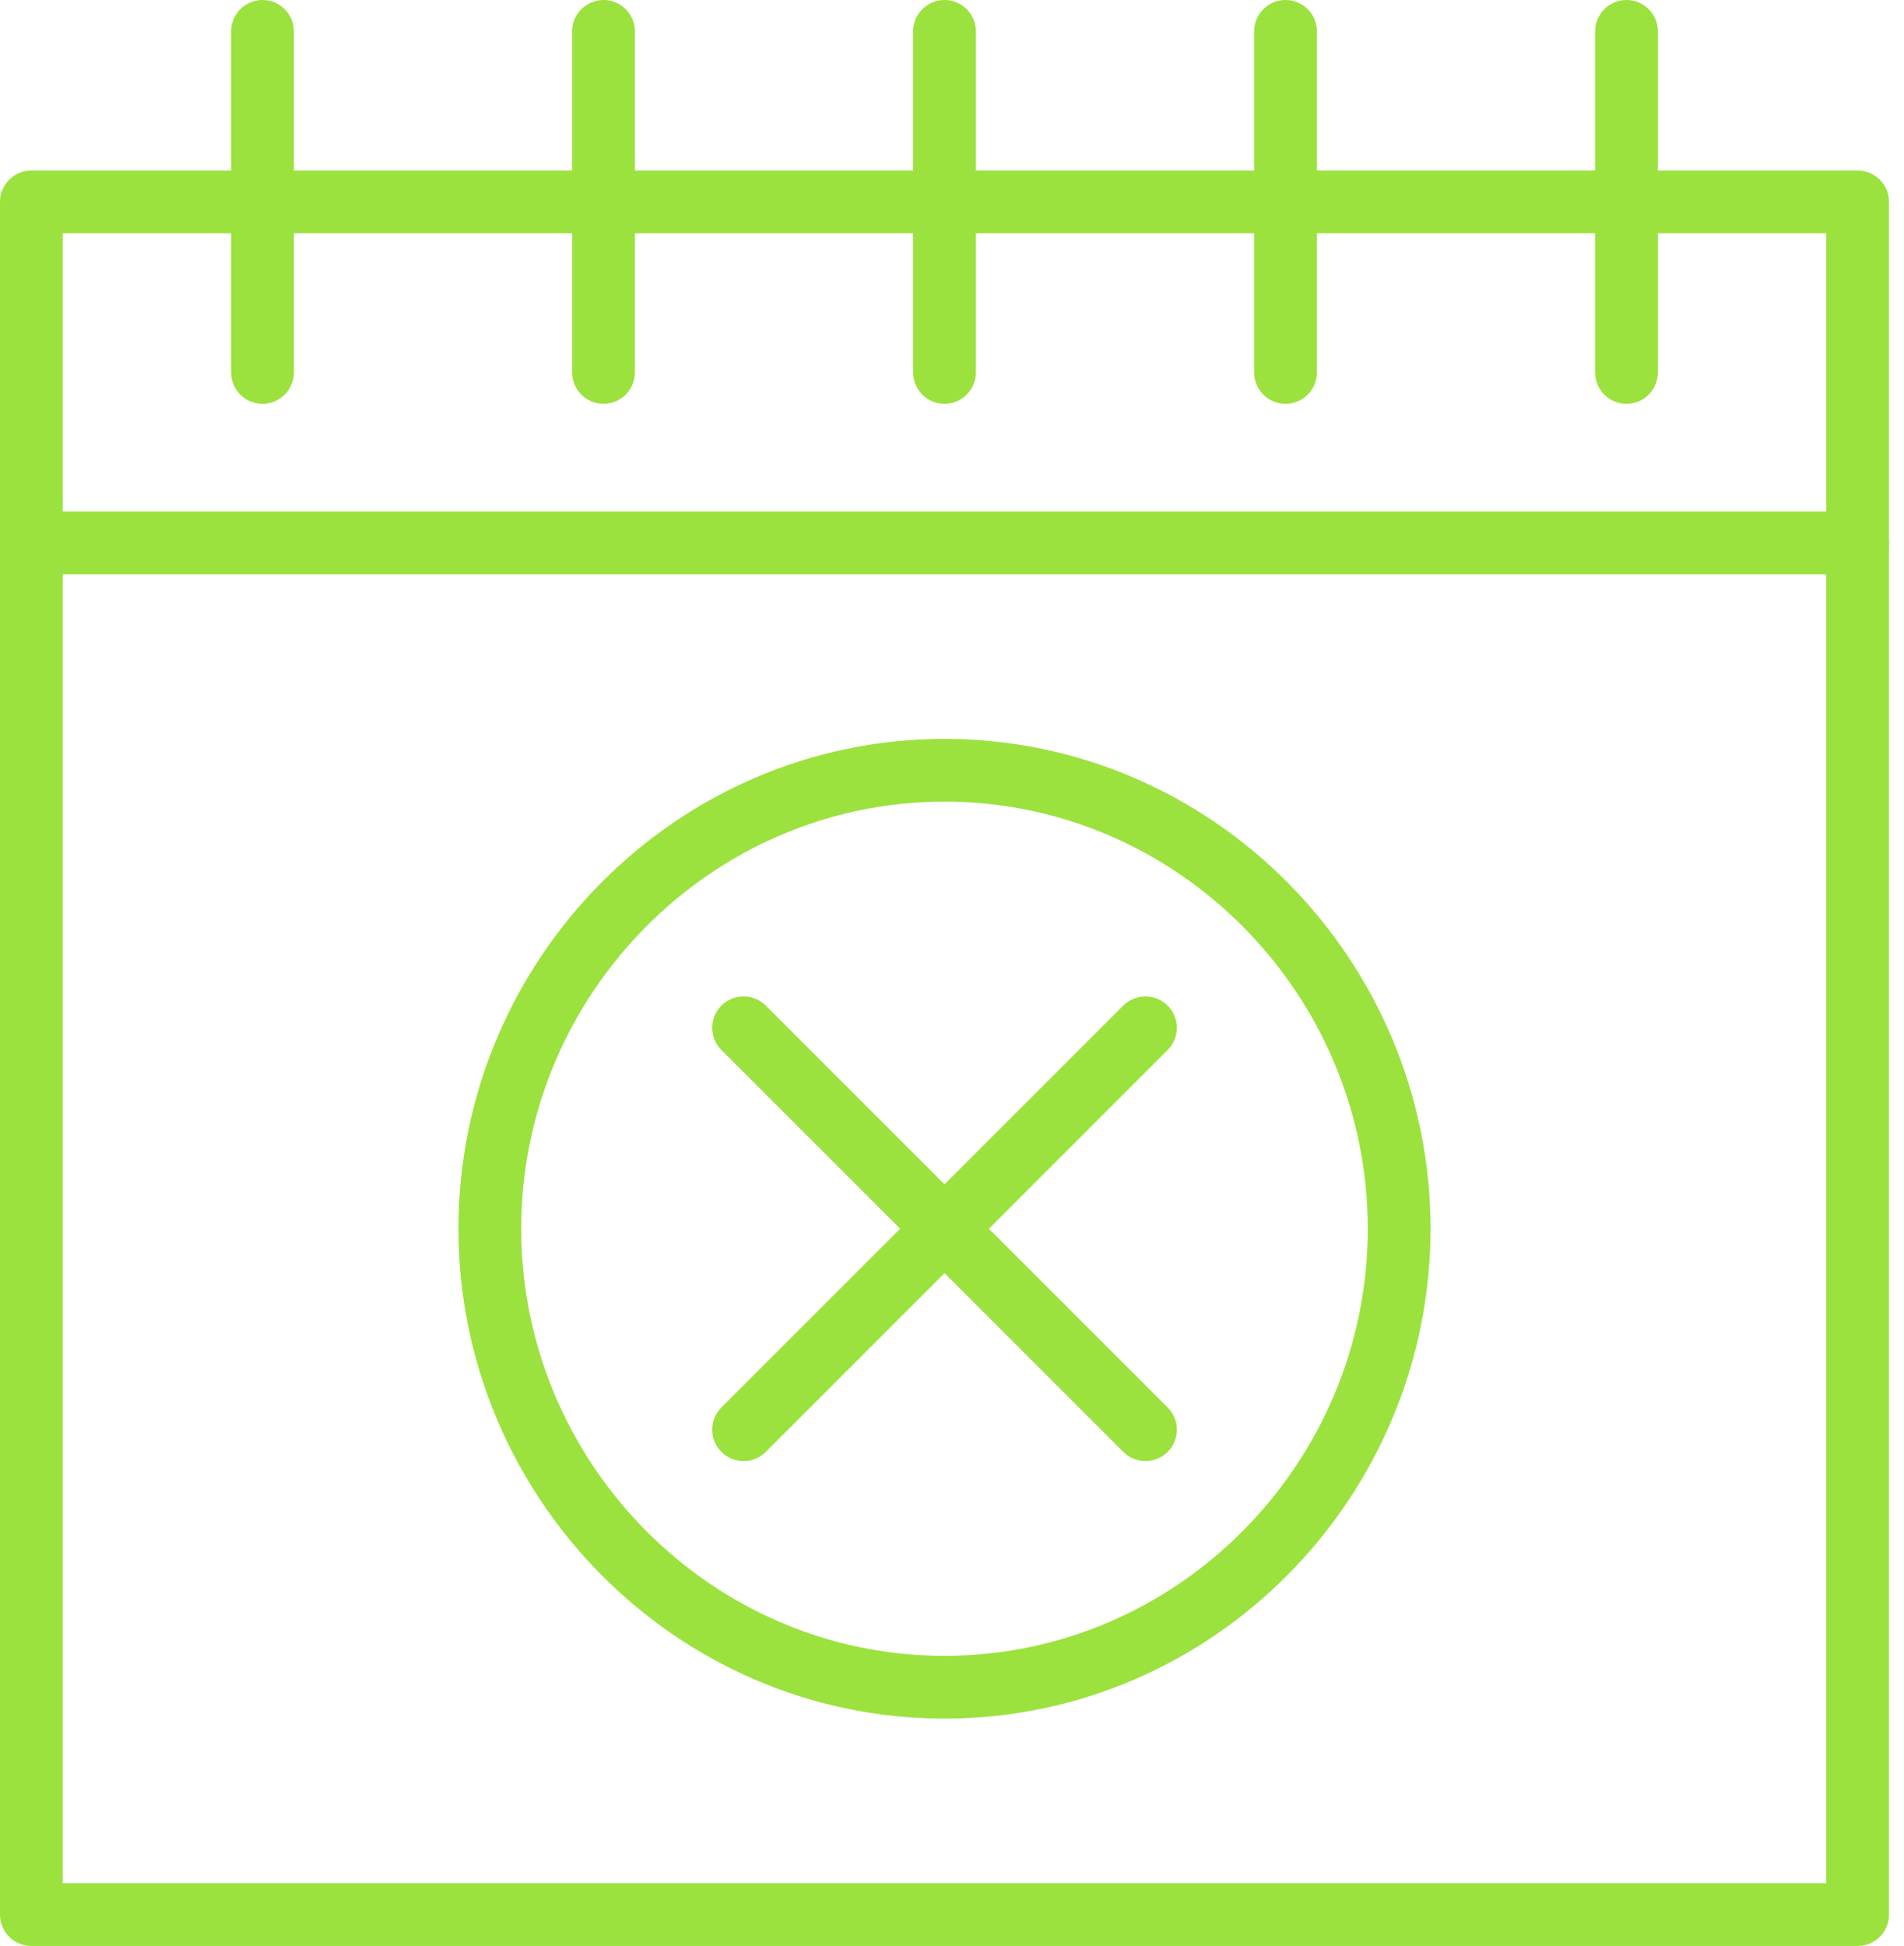 <svg width="91" height="93" viewBox="0 0 91 93" fill="none" xmlns="http://www.w3.org/2000/svg">
<path d="M88.784 25.947H1.5V9.649H88.784V25.947Z" stroke="#9BE23E" stroke-width="3" stroke-miterlimit="10" stroke-linecap="round" stroke-linejoin="round"/>
<path d="M12.546 1.5V17.798" stroke="#9BE23E" stroke-width="3" stroke-miterlimit="10" stroke-linecap="round" stroke-linejoin="round"/>
<path d="M28.844 1.5V17.798" stroke="#9BE23E" stroke-width="3" stroke-miterlimit="10" stroke-linecap="round" stroke-linejoin="round"/>
<path d="M45.142 1.5V17.798" stroke="#9BE23E" stroke-width="3" stroke-miterlimit="10" stroke-linecap="round" stroke-linejoin="round"/>
<path d="M61.44 1.5V17.798" stroke="#9BE23E" stroke-width="3" stroke-miterlimit="10" stroke-linecap="round" stroke-linejoin="round"/>
<path d="M77.737 1.5V17.798" stroke="#9BE23E" stroke-width="3" stroke-miterlimit="10" stroke-linecap="round" stroke-linejoin="round"/>
<path d="M88.784 25.947V91.5H1.5V25.947" stroke="#9BE23E" stroke-width="3" stroke-miterlimit="10" stroke-linecap="round" stroke-linejoin="round"/>
<path d="M66.872 58.723C66.872 70.724 57.143 80.635 45.142 80.635C33.14 80.635 23.411 70.724 23.411 58.723C23.411 46.722 33.14 36.812 45.142 36.812C57.143 36.812 66.872 46.722 66.872 58.723Z" stroke="#9BE23E" stroke-width="3" stroke-miterlimit="10" stroke-linecap="round" stroke-linejoin="round"/>
<path d="M35.539 49.12L54.746 68.327" stroke="#9BE23E" stroke-width="3" stroke-miterlimit="10" stroke-linecap="round" stroke-linejoin="round"/>
<path d="M35.539 68.327L54.746 49.12" stroke="#9BE23E" stroke-width="3" stroke-miterlimit="10" stroke-linecap="round" stroke-linejoin="round"/>
</svg>
